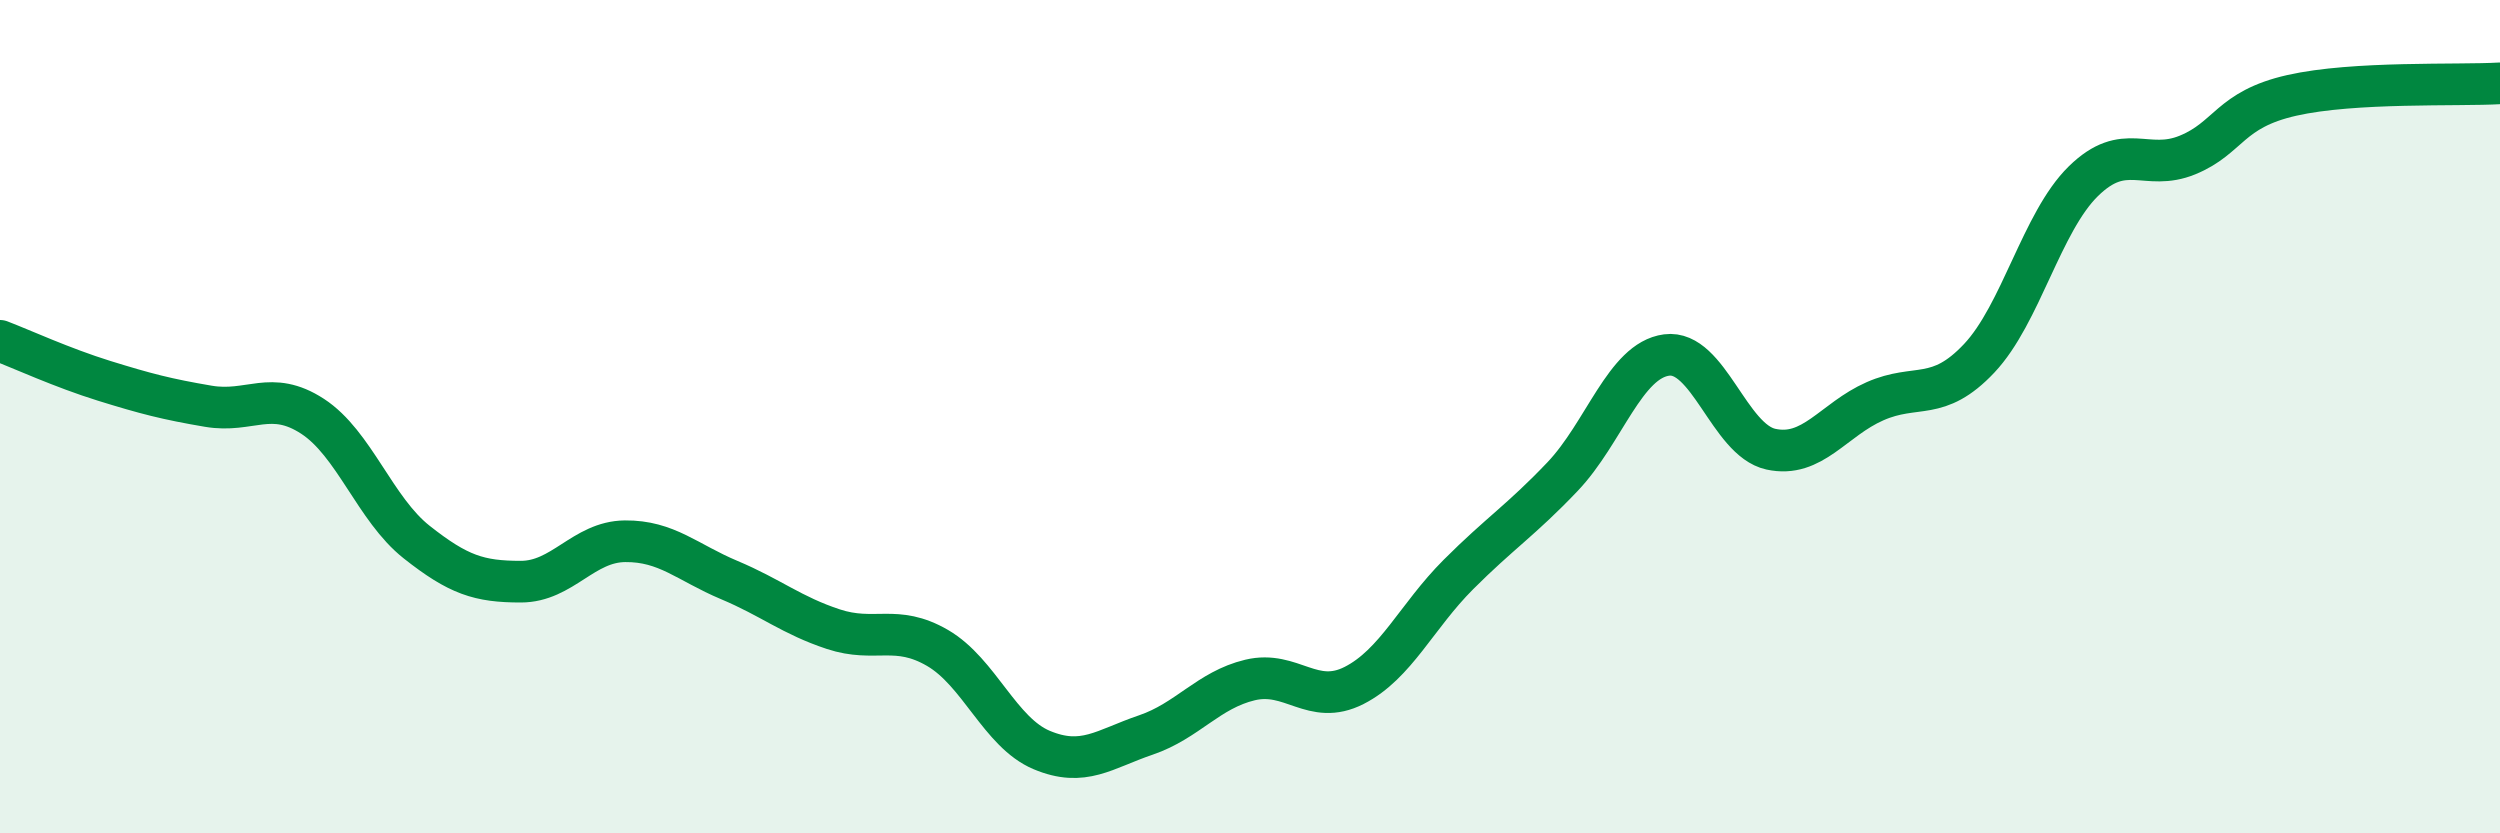 
    <svg width="60" height="20" viewBox="0 0 60 20" xmlns="http://www.w3.org/2000/svg">
      <path
        d="M 0,8.18 C 0.5,8.37 1.5,8.83 2.5,9.14 C 3.5,9.45 4,9.58 5,9.75 C 6,9.92 6.5,9.34 7.5,9.99 C 8.5,10.64 9,12.22 10,13.01 C 11,13.8 11.5,13.96 12.5,13.96 C 13.5,13.96 14,13 15,12.99 C 16,12.98 16.5,13.5 17.5,13.92 C 18.5,14.34 19,14.77 20,15.1 C 21,15.43 21.5,14.97 22.5,15.55 C 23.5,16.13 24,17.58 25,18 C 26,18.42 26.5,17.98 27.5,17.64 C 28.5,17.3 29,16.56 30,16.32 C 31,16.08 31.5,16.96 32.5,16.45 C 33.5,15.94 34,14.79 35,13.79 C 36,12.79 36.5,12.49 37.5,11.44 C 38.5,10.39 39,8.65 40,8.52 C 41,8.39 41.5,10.56 42.5,10.78 C 43.5,11 44,10.07 45,9.63 C 46,9.19 46.5,9.66 47.5,8.6 C 48.5,7.54 49,5.33 50,4.35 C 51,3.37 51.5,4.13 52.5,3.72 C 53.5,3.31 53.5,2.63 55,2.29 C 56.5,1.95 59,2.06 60,2L60 20L0 20Z"
        fill="#008740"
        opacity="0.1"
        stroke-linecap="round"
        stroke-linejoin="round"
      />
      <path
        d="M 0,8.18 C 0.5,8.37 1.5,8.83 2.5,9.14 C 3.5,9.45 4,9.58 5,9.75 C 6,9.92 6.5,9.34 7.5,9.99 C 8.5,10.64 9,12.22 10,13.01 C 11,13.8 11.5,13.96 12.5,13.96 C 13.5,13.96 14,13 15,12.99 C 16,12.98 16.5,13.5 17.5,13.92 C 18.5,14.34 19,14.77 20,15.1 C 21,15.43 21.5,14.97 22.5,15.55 C 23.5,16.13 24,17.58 25,18 C 26,18.42 26.5,17.98 27.5,17.64 C 28.5,17.3 29,16.56 30,16.32 C 31,16.08 31.5,16.96 32.5,16.45 C 33.5,15.94 34,14.79 35,13.79 C 36,12.79 36.5,12.49 37.5,11.44 C 38.5,10.39 39,8.65 40,8.52 C 41,8.39 41.5,10.56 42.5,10.78 C 43.5,11 44,10.07 45,9.63 C 46,9.19 46.5,9.66 47.5,8.6 C 48.5,7.54 49,5.33 50,4.35 C 51,3.37 51.5,4.13 52.5,3.72 C 53.5,3.31 53.5,2.63 55,2.29 C 56.5,1.95 59,2.06 60,2"
        stroke="#008740"
        stroke-width="1"
        fill="none"
        stroke-linecap="round"
        stroke-linejoin="round"
      />
    </svg>
  